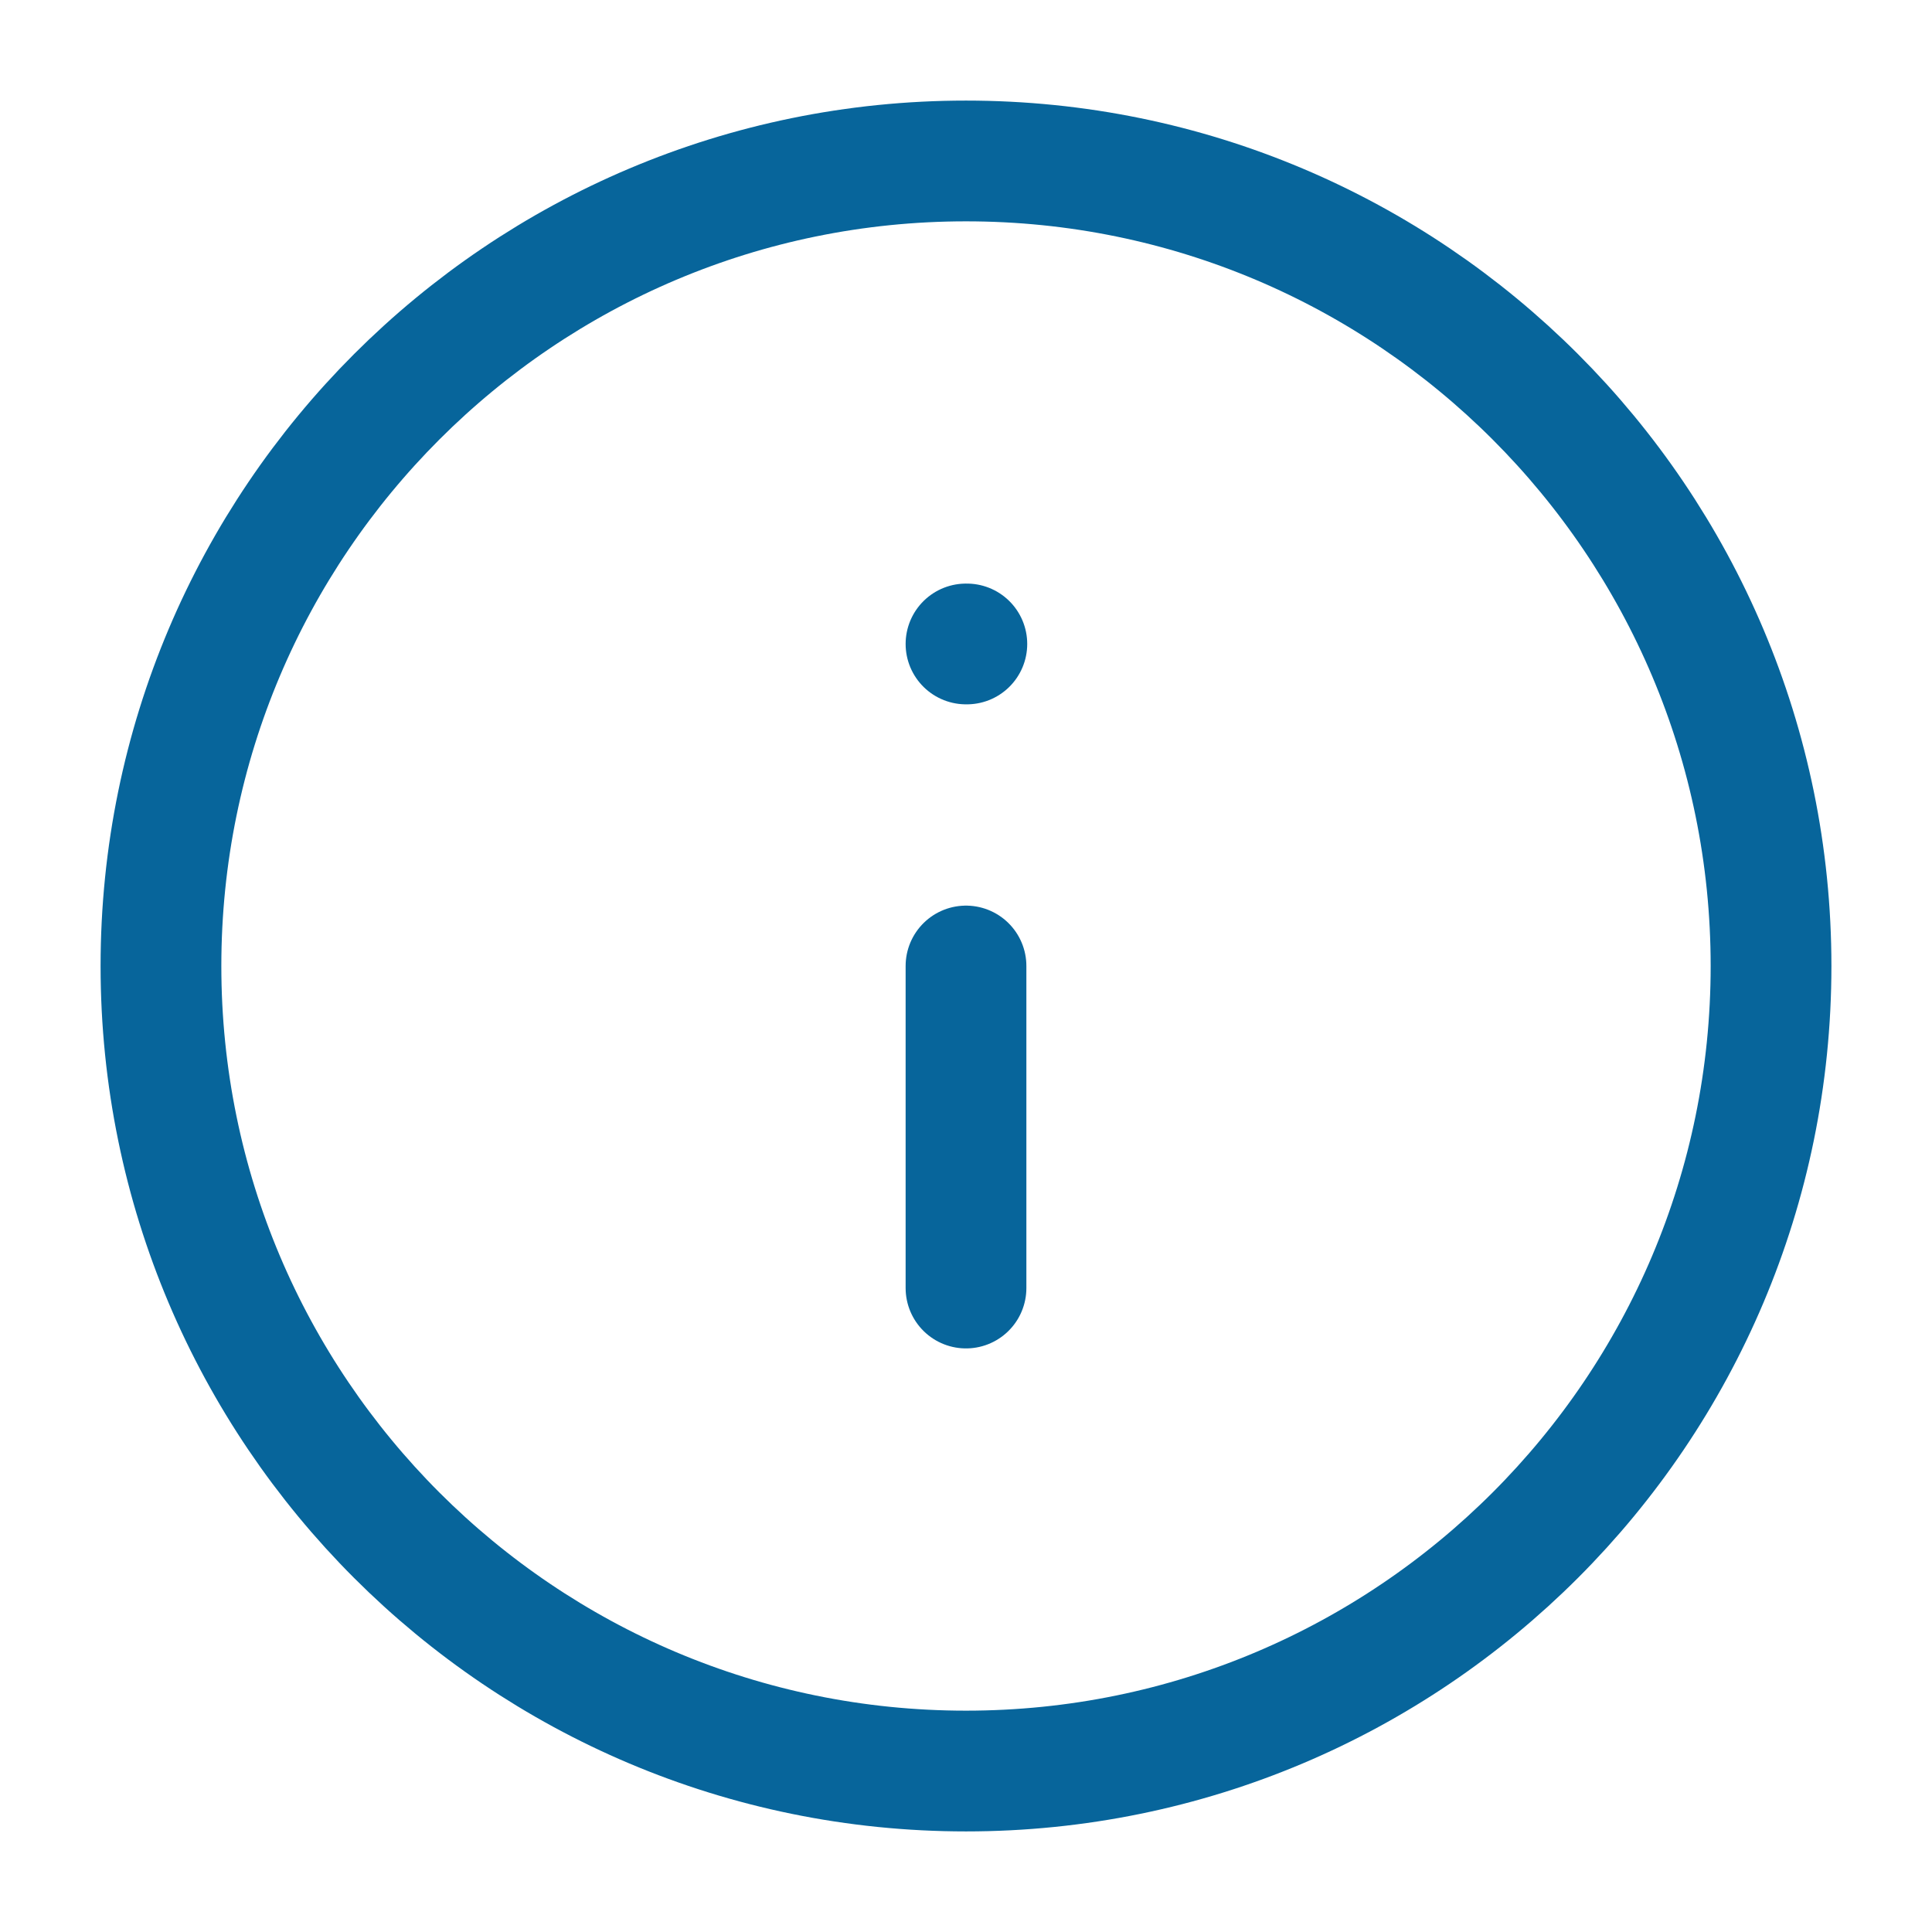 <svg width="16" height="16" viewBox="0 0 16 16" fill="none" xmlns="http://www.w3.org/2000/svg">
<g clip-path="url(#clip0_53_486)">
<path d="M8 14.667C11.682 14.667 14.667 11.682 14.667 8C14.667 4.318 11.682 1.333 8 1.333C4.318 1.333 1.333 4.318 1.333 8C1.333 11.682 4.318 14.667 8 14.667Z" stroke="#07659B" stroke-linecap="round" stroke-linejoin="round"/>
<path d="M8 10.667V8" stroke="#07659B" stroke-linecap="round" stroke-linejoin="round"/>
<path d="M8 5.333H8.007" stroke="#07659B" stroke-linecap="round" stroke-linejoin="round"/>
</g>
<defs>
<clipPath id="clip0_53_486">
<rect width="16" height="16" fill="white"/>
</clipPath>
</defs>
</svg>
